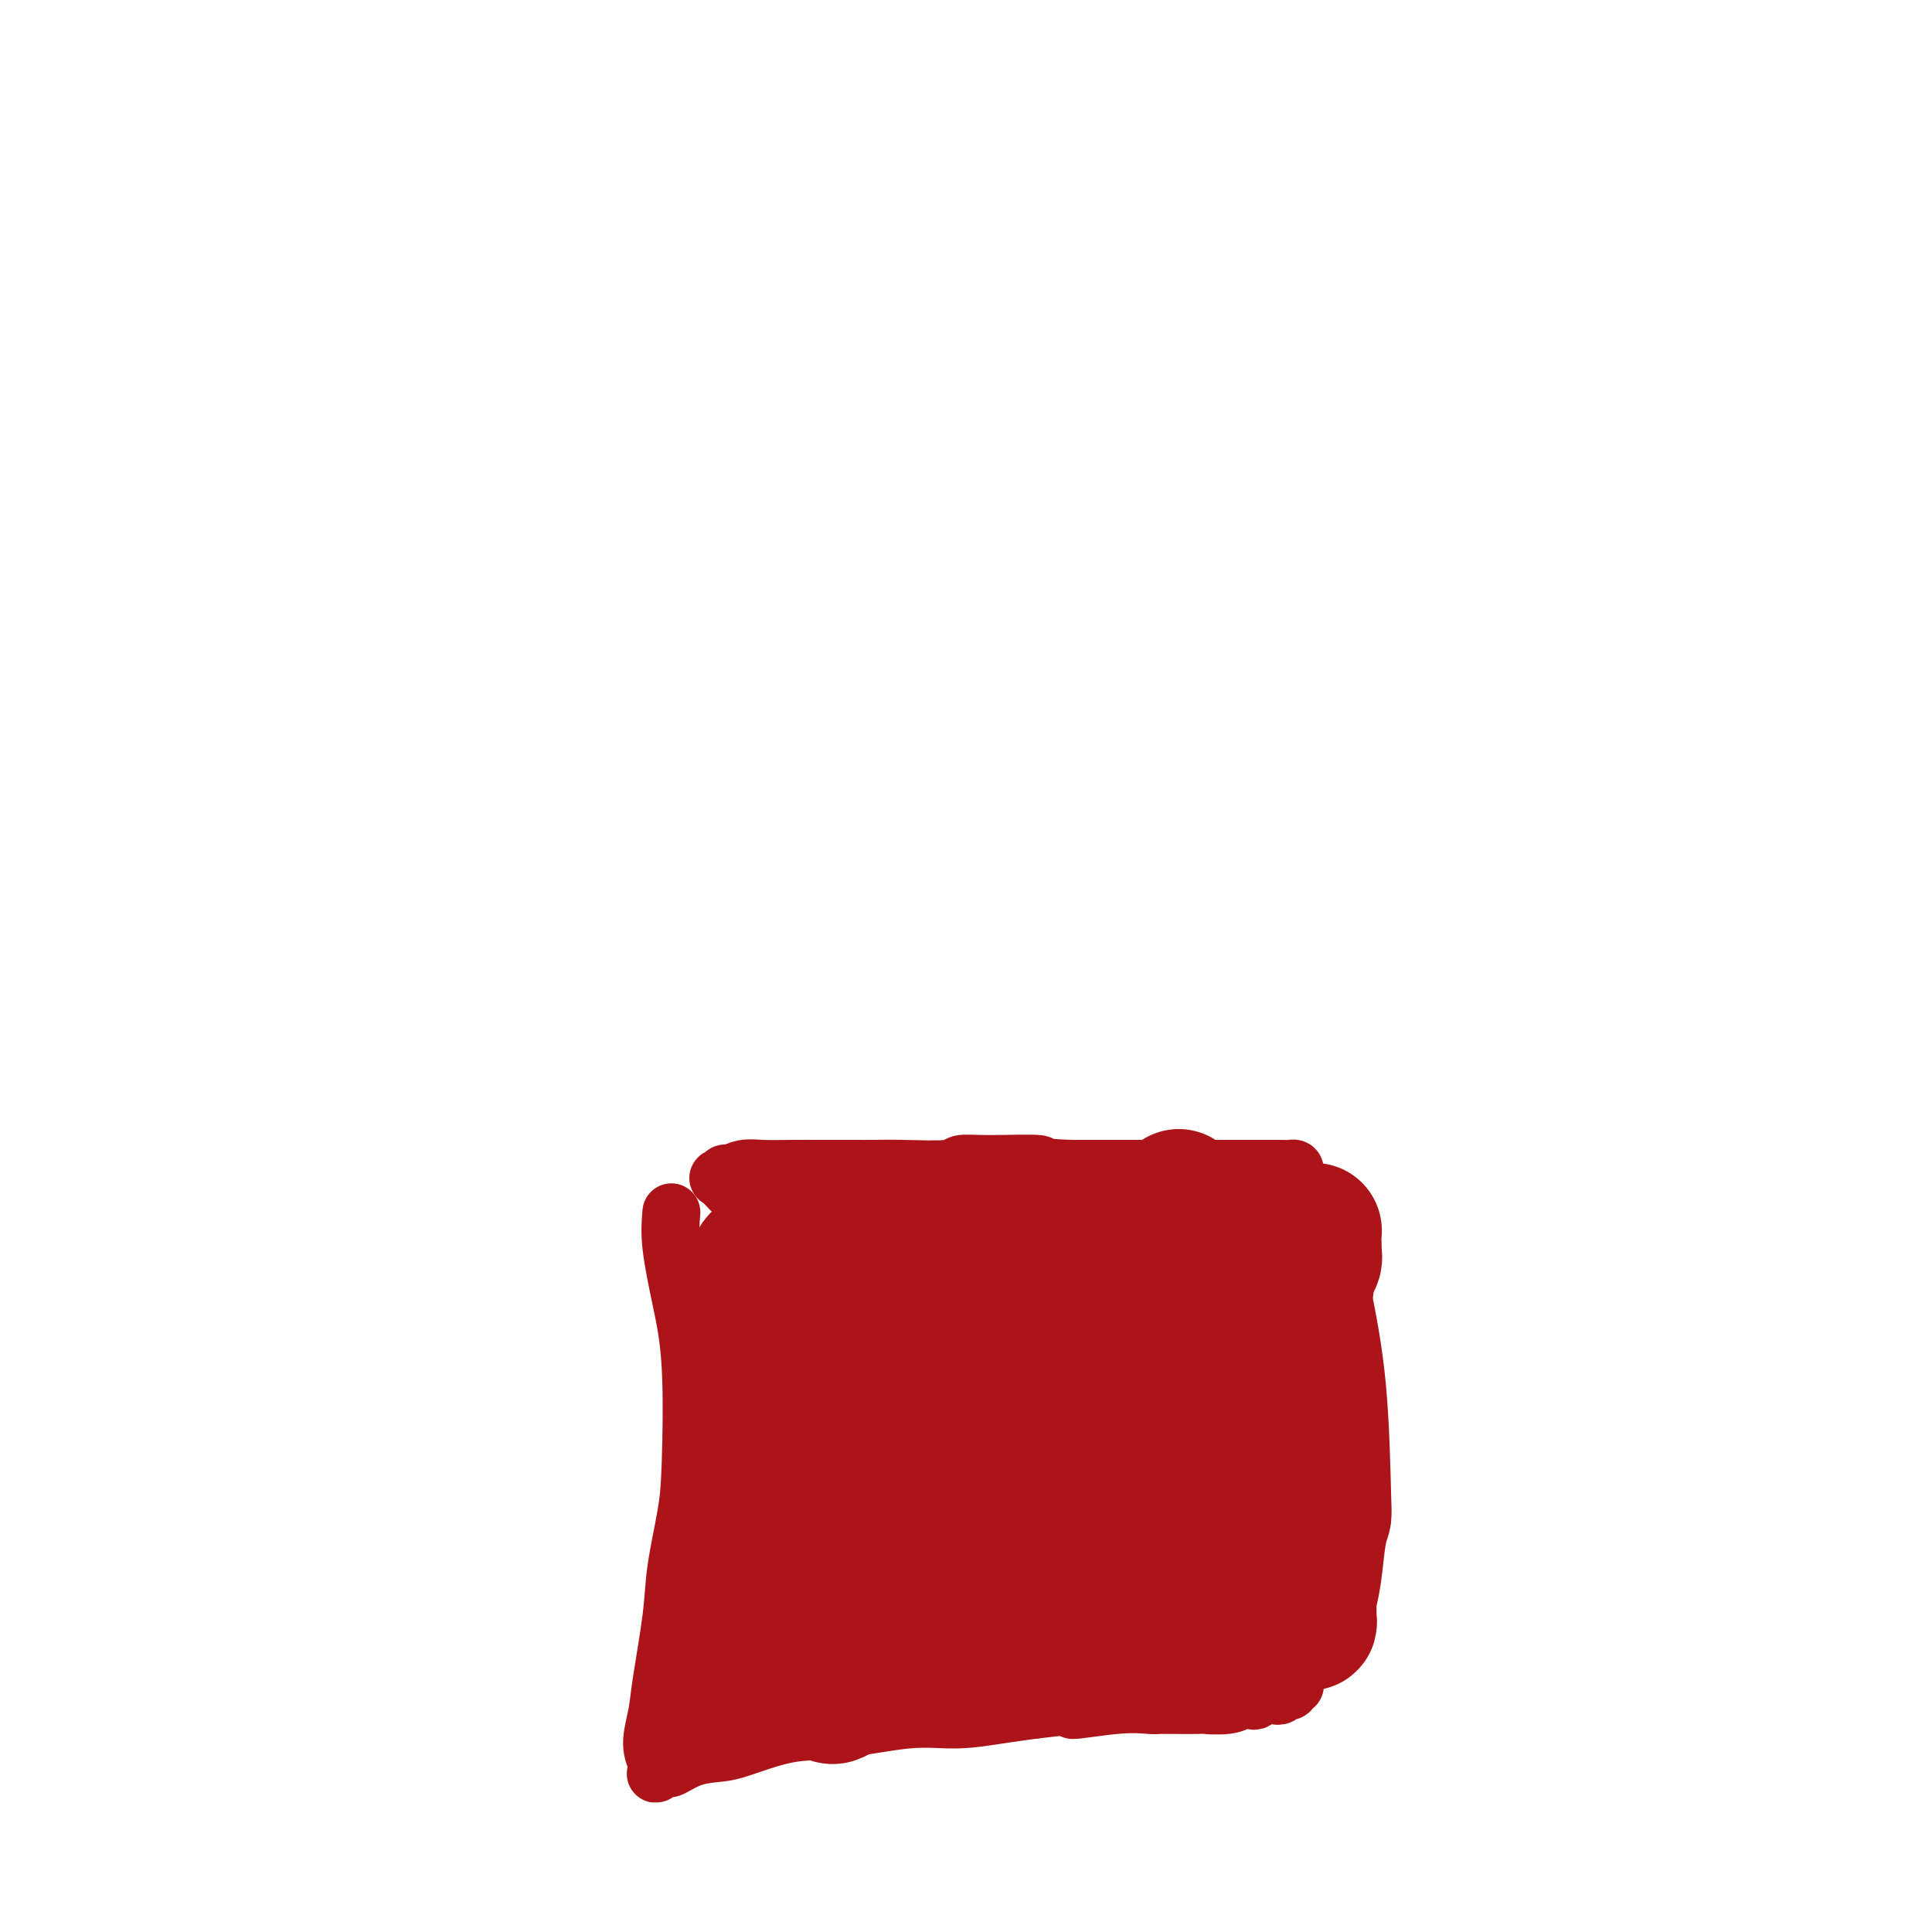 <svg viewBox='0 0 400 400' version='1.1' xmlns='http://www.w3.org/2000/svg' xmlns:xlink='http://www.w3.org/1999/xlink'><g fill='none' stroke='#AD1419' stroke-width='12' stroke-linecap='round' stroke-linejoin='round'><path d='M139,251c-0.167,1.994 -0.334,3.987 0,7c0.334,3.013 1.168,7.044 2,11c0.832,3.956 1.661,7.835 2,14c0.339,6.165 0.189,14.616 0,20c-0.189,5.384 -0.417,7.701 -1,11c-0.583,3.299 -1.520,7.579 -2,11c-0.480,3.421 -0.503,5.984 -1,10c-0.497,4.016 -1.467,9.486 -2,13c-0.533,3.514 -0.628,5.072 -1,7c-0.372,1.928 -1.021,4.225 -1,6c0.021,1.775 0.710,3.027 1,4c0.290,0.973 0.179,1.666 0,2c-0.179,0.334 -0.428,0.310 0,0c0.428,-0.310 1.533,-0.907 2,-1c0.467,-0.093 0.295,0.318 1,0c0.705,-0.318 2.288,-1.365 4,-2c1.712,-0.635 3.554,-0.857 5,-1c1.446,-0.143 2.497,-0.205 5,-1c2.503,-0.795 6.457,-2.321 10,-3c3.543,-0.679 6.676,-0.511 11,-1c4.324,-0.489 9.839,-1.636 14,-2c4.161,-0.364 6.966,0.056 10,0c3.034,-0.056 6.295,-0.587 9,-1c2.705,-0.413 4.852,-0.706 7,-1'/><path d='M214,354c13.439,-1.641 8.038,-0.244 8,0c-0.038,0.244 5.287,-0.667 9,-1c3.713,-0.333 5.814,-0.090 7,0c1.186,0.090 1.459,0.025 2,0c0.541,-0.025 1.352,-0.010 3,0c1.648,0.010 4.133,0.017 5,0c0.867,-0.017 0.116,-0.056 1,0c0.884,0.056 3.404,0.207 5,0c1.596,-0.207 2.269,-0.774 3,-1c0.731,-0.226 1.519,-0.113 2,0c0.481,0.113 0.655,0.226 1,0c0.345,-0.226 0.862,-0.793 1,-1c0.138,-0.207 -0.104,-0.056 0,0c0.104,0.056 0.552,0.016 1,0c0.448,-0.016 0.895,-0.008 1,0c0.105,0.008 -0.131,0.016 0,0c0.131,-0.016 0.627,-0.057 1,0c0.373,0.057 0.621,0.213 1,0c0.379,-0.213 0.890,-0.793 1,-1c0.110,-0.207 -0.181,-0.041 0,0c0.181,0.041 0.833,-0.045 1,0c0.167,0.045 -0.151,0.219 0,0c0.151,-0.219 0.773,-0.832 1,-1c0.227,-0.168 0.061,0.108 0,0c-0.061,-0.108 -0.015,-0.601 0,-1c0.015,-0.399 0.000,-0.706 0,-1c-0.000,-0.294 0.014,-0.576 0,-1c-0.014,-0.424 -0.055,-0.990 0,-2c0.055,-1.010 0.207,-2.464 0,-4c-0.207,-1.536 -0.773,-3.153 -1,-5c-0.227,-1.847 -0.113,-3.923 0,-6'/><path d='M267,329c0.215,-4.313 0.254,-4.596 0,-6c-0.254,-1.404 -0.801,-3.930 -1,-9c-0.199,-5.070 -0.050,-12.686 0,-16c0.050,-3.314 -0.001,-2.328 0,-3c0.001,-0.672 0.052,-3.002 0,-6c-0.052,-2.998 -0.206,-6.666 0,-9c0.206,-2.334 0.773,-3.335 1,-5c0.227,-1.665 0.113,-3.992 0,-6c-0.113,-2.008 -0.227,-3.695 0,-5c0.227,-1.305 0.793,-2.226 1,-4c0.207,-1.774 0.055,-4.401 0,-6c-0.055,-1.599 -0.014,-2.169 0,-3c0.014,-0.831 0.001,-1.921 0,-3c-0.001,-1.079 0.010,-2.145 0,-3c-0.010,-0.855 -0.040,-1.497 0,-2c0.040,-0.503 0.149,-0.867 0,-1c-0.149,-0.133 -0.555,-0.036 -1,0c-0.445,0.036 -0.928,0.010 -2,0c-1.072,-0.010 -2.734,-0.003 -4,0c-1.266,0.003 -2.138,0.001 -4,0c-1.862,-0.001 -4.716,-0.000 -7,0c-2.284,0.000 -4.000,0.000 -6,0c-2.000,-0.000 -4.286,-0.000 -8,0c-3.714,0.000 -8.857,0.000 -14,0'/><path d='M222,242c-8.188,-0.231 -5.659,-0.808 -7,-1c-1.341,-0.192 -6.553,0.001 -10,0c-3.447,-0.001 -5.128,-0.196 -6,0c-0.872,0.196 -0.936,0.785 -3,1c-2.064,0.215 -6.130,0.058 -9,0c-2.870,-0.058 -4.544,-0.016 -6,0c-1.456,0.016 -2.693,0.004 -4,0c-1.307,-0.004 -2.684,-0.002 -4,0c-1.316,0.002 -2.570,0.005 -4,0c-1.430,-0.005 -3.038,-0.016 -5,0c-1.962,0.016 -4.280,0.061 -6,0c-1.720,-0.061 -2.841,-0.229 -4,0c-1.159,0.229 -2.356,0.853 -3,1c-0.644,0.147 -0.736,-0.184 -1,0c-0.264,0.184 -0.700,0.884 -1,1c-0.300,0.116 -0.465,-0.354 0,0c0.465,0.354 1.562,1.530 2,2c0.438,0.470 0.219,0.235 0,0'/></g>
<g fill='none' stroke='#AD1419' stroke-width='28' stroke-linecap='round' stroke-linejoin='round'><path d='M195,274c0.045,-0.087 0.089,-0.174 -1,0c-1.089,0.174 -3.313,0.607 -7,3c-3.687,2.393 -8.838,6.744 -13,11c-4.162,4.256 -7.337,8.418 -10,13c-2.663,4.582 -4.816,9.585 -6,13c-1.184,3.415 -1.399,5.243 -1,7c0.399,1.757 1.413,3.443 3,5c1.587,1.557 3.748,2.986 6,4c2.252,1.014 4.596,1.614 7,2c2.404,0.386 4.869,0.558 9,0c4.131,-0.558 9.929,-1.844 14,-3c4.071,-1.156 6.417,-2.180 9,-4c2.583,-1.820 5.405,-4.437 8,-7c2.595,-2.563 4.964,-5.073 7,-7c2.036,-1.927 3.739,-3.272 5,-6c1.261,-2.728 2.081,-6.840 2,-10c-0.081,-3.160 -1.064,-5.369 -2,-7c-0.936,-1.631 -1.826,-2.684 -3,-4c-1.174,-1.316 -2.633,-2.893 -4,-4c-1.367,-1.107 -2.644,-1.743 -6,-2c-3.356,-0.257 -8.792,-0.136 -13,1c-4.208,1.136 -7.187,3.285 -10,5c-2.813,1.715 -5.459,2.996 -8,5c-2.541,2.004 -4.977,4.733 -7,7c-2.023,2.267 -3.635,4.073 -5,7c-1.365,2.927 -2.484,6.976 -3,10c-0.516,3.024 -0.428,5.023 0,7c0.428,1.977 1.197,3.932 2,6c0.803,2.068 1.639,4.249 3,6c1.361,1.751 3.246,3.072 6,5c2.754,1.928 6.377,4.464 10,7'/><path d='M187,344c3.702,2.032 4.959,1.113 7,1c2.041,-0.113 4.868,0.581 9,-1c4.132,-1.581 9.569,-5.435 12,-7c2.431,-1.565 1.856,-0.841 4,-3c2.144,-2.159 7.005,-7.203 10,-11c2.995,-3.797 4.122,-6.348 5,-9c0.878,-2.652 1.508,-5.407 2,-8c0.492,-2.593 0.847,-5.025 1,-7c0.153,-1.975 0.104,-3.493 0,-5c-0.104,-1.507 -0.262,-3.004 -1,-4c-0.738,-0.996 -2.054,-1.491 -3,-2c-0.946,-0.509 -1.522,-1.030 -3,-1c-1.478,0.030 -3.860,0.613 -6,1c-2.140,0.387 -4.040,0.578 -6,1c-1.960,0.422 -3.980,1.075 -7,2c-3.020,0.925 -7.038,2.121 -10,3c-2.962,0.879 -4.867,1.442 -7,2c-2.133,0.558 -4.495,1.110 -7,2c-2.505,0.890 -5.155,2.117 -7,3c-1.845,0.883 -2.885,1.422 -5,3c-2.115,1.578 -5.305,4.195 -7,6c-1.695,1.805 -1.897,2.797 -3,4c-1.103,1.203 -3.109,2.616 -4,4c-0.891,1.384 -0.669,2.738 -1,4c-0.331,1.262 -1.217,2.432 -2,4c-0.783,1.568 -1.464,3.534 -2,5c-0.536,1.466 -0.928,2.430 -1,3c-0.072,0.570 0.174,0.744 0,1c-0.174,0.256 -0.768,0.594 -1,1c-0.232,0.406 -0.101,0.878 0,1c0.101,0.122 0.172,-0.108 0,0c-0.172,0.108 -0.586,0.554 -1,1'/><path d='M153,338c-1.258,3.341 -0.404,1.693 0,1c0.404,-0.693 0.357,-0.429 0,0c-0.357,0.429 -1.025,1.025 -1,1c0.025,-0.025 0.742,-0.671 1,-1c0.258,-0.329 0.057,-0.342 1,-1c0.943,-0.658 3.032,-1.963 5,-3c1.968,-1.037 3.816,-1.808 6,-3c2.184,-1.192 4.704,-2.806 7,-4c2.296,-1.194 4.368,-1.970 7,-3c2.632,-1.030 5.823,-2.314 8,-3c2.177,-0.686 3.339,-0.772 5,-1c1.661,-0.228 3.823,-0.597 5,-1c1.177,-0.403 1.371,-0.840 2,-1c0.629,-0.160 1.692,-0.043 2,0c0.308,0.043 -0.141,0.013 0,0c0.141,-0.013 0.870,-0.007 1,0c0.130,0.007 -0.340,0.017 -1,0c-0.660,-0.017 -1.511,-0.060 -3,0c-1.489,0.060 -3.616,0.222 -6,1c-2.384,0.778 -5.027,2.172 -8,3c-2.973,0.828 -6.277,1.089 -9,2c-2.723,0.911 -4.864,2.471 -8,4c-3.136,1.529 -7.267,3.027 -10,4c-2.733,0.973 -4.066,1.421 -5,2c-0.934,0.579 -1.467,1.290 -2,2'/><path d='M150,337c-4.098,1.796 -1.842,0.287 -1,0c0.842,-0.287 0.272,0.649 0,1c-0.272,0.351 -0.244,0.118 0,0c0.244,-0.118 0.706,-0.119 1,0c0.294,0.119 0.420,0.359 2,0c1.580,-0.359 4.613,-1.318 7,-2c2.387,-0.682 4.127,-1.086 5,-1c0.873,0.086 0.879,0.662 5,0c4.121,-0.662 12.356,-2.562 19,-4c6.644,-1.438 11.698,-2.413 14,-3c2.302,-0.587 1.853,-0.784 3,-1c1.147,-0.216 3.890,-0.450 7,-1c3.110,-0.550 6.589,-1.415 9,-2c2.411,-0.585 3.755,-0.889 5,-1c1.245,-0.111 2.390,-0.029 3,0c0.610,0.029 0.686,0.006 1,0c0.314,-0.006 0.866,0.004 1,0c0.134,-0.004 -0.151,-0.021 0,0c0.151,0.021 0.737,0.081 1,0c0.263,-0.081 0.202,-0.303 0,0c-0.202,0.303 -0.546,1.130 -3,2c-2.454,0.870 -7.017,1.783 -12,3c-4.983,1.217 -10.387,2.739 -15,4c-4.613,1.261 -8.434,2.263 -12,3c-3.566,0.737 -6.876,1.211 -10,2c-3.124,0.789 -6.062,1.895 -9,3'/><path d='M171,340c-11.326,3.250 -9.140,2.875 -9,3c0.140,0.125 -1.765,0.752 -3,1c-1.235,0.248 -1.802,0.119 -2,0c-0.198,-0.119 -0.029,-0.228 0,0c0.029,0.228 -0.081,0.794 0,1c0.081,0.206 0.354,0.052 1,0c0.646,-0.052 1.667,-0.003 3,0c1.333,0.003 2.980,-0.040 4,0c1.020,0.040 1.415,0.165 6,-1c4.585,-1.165 13.362,-3.619 19,-5c5.638,-1.381 8.139,-1.691 11,-2c2.861,-0.309 6.083,-0.619 9,-1c2.917,-0.381 5.528,-0.834 8,-1c2.472,-0.166 4.803,-0.044 7,0c2.197,0.044 4.259,0.012 6,0c1.741,-0.012 3.163,-0.003 4,0c0.837,0.003 1.091,-0.000 1,0c-0.091,0.000 -0.526,0.003 -1,0c-0.474,-0.003 -0.987,-0.013 -2,0c-1.013,0.013 -2.528,0.049 -5,0c-2.472,-0.049 -5.903,-0.182 -8,0c-2.097,0.182 -2.861,0.678 -5,1c-2.139,0.322 -5.653,0.471 -9,1c-3.347,0.529 -6.528,1.437 -10,2c-3.472,0.563 -7.236,0.782 -11,1'/><path d='M185,340c-8.484,0.773 -4.694,0.206 -6,0c-1.306,-0.206 -7.708,-0.051 -11,0c-3.292,0.051 -3.473,-0.001 -4,0c-0.527,0.001 -1.398,0.056 -2,0c-0.602,-0.056 -0.934,-0.222 -1,0c-0.066,0.222 0.134,0.833 0,1c-0.134,0.167 -0.603,-0.111 -1,0c-0.397,0.111 -0.721,0.611 -1,1c-0.279,0.389 -0.511,0.666 -1,1c-0.489,0.334 -1.234,0.723 -2,1c-0.766,0.277 -1.553,0.441 -2,1c-0.447,0.559 -0.555,1.513 -1,2c-0.445,0.487 -1.228,0.509 -2,1c-0.772,0.491 -1.532,1.452 -2,2c-0.468,0.548 -0.644,0.682 -1,1c-0.356,0.318 -0.892,0.818 -1,1c-0.108,0.182 0.212,0.046 0,0c-0.212,-0.046 -0.957,-0.001 -1,0c-0.043,0.001 0.616,-0.042 1,0c0.384,0.042 0.493,0.169 1,0c0.507,-0.169 1.414,-0.633 3,-1c1.586,-0.367 3.853,-0.637 6,-1c2.147,-0.363 4.173,-0.819 8,-2c3.827,-1.181 9.454,-3.086 13,-4c3.546,-0.914 5.012,-0.836 7,-1c1.988,-0.164 4.499,-0.569 7,-1c2.501,-0.431 4.993,-0.886 7,-1c2.007,-0.114 3.528,0.114 6,0c2.472,-0.114 5.896,-0.569 8,-1c2.104,-0.431 2.887,-0.837 4,-1c1.113,-0.163 2.557,-0.081 4,0'/><path d='M221,339c7.109,-0.714 3.383,0.001 3,0c-0.383,-0.001 2.577,-0.718 4,-1c1.423,-0.282 1.309,-0.128 2,0c0.691,0.128 2.188,0.230 4,0c1.812,-0.230 3.938,-0.793 5,-1c1.062,-0.207 1.058,-0.060 1,0c-0.058,0.060 -0.170,0.031 0,0c0.170,-0.031 0.624,-0.065 1,0c0.376,0.065 0.675,0.228 1,0c0.325,-0.228 0.676,-0.847 1,-1c0.324,-0.153 0.623,0.159 1,0c0.377,-0.159 0.834,-0.791 1,-1c0.166,-0.209 0.042,0.005 0,-1c-0.042,-1.005 -0.003,-3.228 0,-5c0.003,-1.772 -0.031,-3.094 0,-5c0.031,-1.906 0.125,-4.398 0,-7c-0.125,-2.602 -0.471,-5.314 -1,-10c-0.529,-4.686 -1.241,-11.345 -2,-16c-0.759,-4.655 -1.565,-7.306 -2,-10c-0.435,-2.694 -0.498,-5.429 -1,-8c-0.502,-2.571 -1.442,-4.976 -2,-7c-0.558,-2.024 -0.735,-3.666 -1,-5c-0.265,-1.334 -0.620,-2.360 -1,-3c-0.380,-0.640 -0.786,-0.895 -1,-1c-0.214,-0.105 -0.234,-0.059 0,0c0.234,0.059 0.724,0.130 1,0c0.276,-0.130 0.339,-0.460 1,0c0.661,0.460 1.919,1.711 3,3c1.081,1.289 1.983,2.616 3,5c1.017,2.384 2.148,5.824 3,10c0.852,4.176 1.426,9.088 2,14'/><path d='M247,289c1.105,5.310 1.369,6.585 2,12c0.631,5.415 1.629,14.969 2,19c0.371,4.031 0.113,2.540 0,3c-0.113,0.460 -0.082,2.871 0,4c0.082,1.129 0.215,0.977 0,1c-0.215,0.023 -0.779,0.221 -1,0c-0.221,-0.221 -0.099,-0.862 0,-1c0.099,-0.138 0.174,0.228 0,0c-0.174,-0.228 -0.598,-1.048 -1,-2c-0.402,-0.952 -0.783,-2.035 -1,-3c-0.217,-0.965 -0.269,-1.812 0,-4c0.269,-2.188 0.861,-5.719 1,-8c0.139,-2.281 -0.173,-3.314 0,-5c0.173,-1.686 0.831,-4.026 1,-6c0.169,-1.974 -0.151,-3.583 0,-6c0.151,-2.417 0.773,-5.641 1,-8c0.227,-2.359 0.060,-3.852 0,-5c-0.060,-1.148 -0.014,-1.952 0,-3c0.014,-1.048 -0.003,-2.340 0,-3c0.003,-0.660 0.027,-0.688 0,-1c-0.027,-0.312 -0.105,-0.907 0,-1c0.105,-0.093 0.393,0.316 1,1c0.607,0.684 1.533,1.644 2,4c0.467,2.356 0.476,6.107 0,10c-0.476,3.893 -1.437,7.926 -2,11c-0.563,3.074 -0.728,5.188 -2,8c-1.272,2.812 -3.650,6.321 -5,8c-1.350,1.679 -1.671,1.529 -2,2c-0.329,0.471 -0.665,1.563 -1,2c-0.335,0.437 -0.667,0.218 -1,0'/><path d='M241,318c-1.674,3.080 -0.358,0.780 0,0c0.358,-0.780 -0.243,-0.041 -1,-1c-0.757,-0.959 -1.670,-3.616 -2,-5c-0.330,-1.384 -0.078,-1.494 0,-2c0.078,-0.506 -0.018,-1.406 0,-3c0.018,-1.594 0.151,-3.880 0,-7c-0.151,-3.120 -0.587,-7.072 0,-12c0.587,-4.928 2.195,-10.830 3,-15c0.805,-4.170 0.805,-6.606 1,-9c0.195,-2.394 0.585,-4.744 1,-7c0.415,-2.256 0.856,-4.416 1,-6c0.144,-1.584 -0.009,-2.591 0,-3c0.009,-0.409 0.179,-0.221 0,0c-0.179,0.221 -0.706,0.473 -1,1c-0.294,0.527 -0.356,1.329 -1,3c-0.644,1.671 -1.870,4.212 -3,6c-1.130,1.788 -2.165,2.823 -3,4c-0.835,1.177 -1.472,2.498 -3,4c-1.528,1.502 -3.947,3.187 -5,4c-1.053,0.813 -0.739,0.753 -2,1c-1.261,0.247 -4.097,0.799 -6,1c-1.903,0.201 -2.872,0.051 -4,0c-1.128,-0.051 -2.416,-0.003 -4,0c-1.584,0.003 -3.463,-0.040 -5,0c-1.537,0.040 -2.730,0.162 -4,0c-1.270,-0.162 -2.617,-0.607 -4,-1c-1.383,-0.393 -2.804,-0.734 -4,-1c-1.196,-0.266 -2.168,-0.456 -4,-1c-1.832,-0.544 -4.523,-1.441 -6,-2c-1.477,-0.559 -1.738,-0.779 -2,-1'/><path d='M183,266c-4.050,-1.156 -4.176,-1.046 -5,-1c-0.824,0.046 -2.346,0.029 -4,0c-1.654,-0.029 -3.439,-0.069 -4,0c-0.561,0.069 0.102,0.246 0,1c-0.102,0.754 -0.969,2.086 -1,3c-0.031,0.914 0.773,1.409 1,2c0.227,0.591 -0.121,1.278 0,2c0.121,0.722 0.713,1.480 2,2c1.287,0.520 3.268,0.803 6,1c2.732,0.197 6.215,0.308 10,0c3.785,-0.308 7.873,-1.034 12,-2c4.127,-0.966 8.292,-2.172 12,-3c3.708,-0.828 6.959,-1.280 11,-2c4.041,-0.720 8.872,-1.709 12,-2c3.128,-0.291 4.553,0.115 5,0c0.447,-0.115 -0.084,-0.753 0,-1c0.084,-0.247 0.785,-0.105 1,0c0.215,0.105 -0.054,0.173 -1,0c-0.946,-0.173 -2.569,-0.586 -5,-1c-2.431,-0.414 -5.671,-0.829 -10,-1c-4.329,-0.171 -9.749,-0.098 -14,0c-4.251,0.098 -7.334,0.222 -11,0c-3.666,-0.222 -7.916,-0.791 -11,-1c-3.084,-0.209 -5.003,-0.059 -8,0c-2.997,0.059 -7.071,0.026 -9,0c-1.929,-0.026 -1.712,-0.045 -2,0c-0.288,0.045 -1.082,0.156 -1,0c0.082,-0.156 1.041,-0.578 2,-1'/><path d='M171,262c-9.653,-1.276 0.715,-1.968 5,-2c4.285,-0.032 2.486,0.594 10,0c7.514,-0.594 24.339,-2.407 31,-3c6.661,-0.593 3.156,0.034 3,0c-0.156,-0.034 3.036,-0.728 5,-1c1.964,-0.272 2.699,-0.123 3,0c0.301,0.123 0.170,0.218 -1,0c-1.170,-0.218 -3.377,-0.749 -6,-1c-2.623,-0.251 -5.663,-0.222 -9,0c-3.337,0.222 -6.973,0.637 -12,1c-5.027,0.363 -11.447,0.675 -16,1c-4.553,0.325 -7.240,0.662 -10,1c-2.760,0.338 -5.592,0.676 -8,1c-2.408,0.324 -4.391,0.634 -6,1c-1.609,0.366 -2.846,0.789 -3,1c-0.154,0.211 0.773,0.209 2,0c1.227,-0.209 2.755,-0.626 5,-1c2.245,-0.374 5.209,-0.703 11,-1c5.791,-0.297 14.411,-0.560 20,-1c5.589,-0.440 8.148,-1.056 12,-1c3.852,0.056 8.996,0.786 11,1c2.004,0.214 0.867,-0.087 2,0c1.133,0.087 4.536,0.562 6,1c1.464,0.438 0.990,0.839 1,1c0.010,0.161 0.505,0.080 1,0'/><path d='M228,260c3.105,0.368 0.366,-0.213 -1,0c-1.366,0.213 -1.360,1.220 -2,2c-0.640,0.780 -1.925,1.333 -3,2c-1.075,0.667 -1.940,1.450 -3,3c-1.060,1.550 -2.314,3.868 -3,5c-0.686,1.132 -0.804,1.077 -1,2c-0.196,0.923 -0.469,2.823 0,4c0.469,1.177 1.679,1.632 3,2c1.321,0.368 2.754,0.650 4,1c1.246,0.350 2.307,0.768 6,0c3.693,-0.768 10.019,-2.723 14,-4c3.981,-1.277 5.619,-1.876 8,-3c2.381,-1.124 5.507,-2.772 8,-4c2.493,-1.228 4.352,-2.035 6,-3c1.648,-0.965 3.083,-2.089 4,-3c0.917,-0.911 1.315,-1.610 2,-2c0.685,-0.390 1.658,-0.472 2,-1c0.342,-0.528 0.055,-1.504 0,-2c-0.055,-0.496 0.123,-0.513 0,-1c-0.123,-0.487 -0.547,-1.445 -1,-2c-0.453,-0.555 -0.935,-0.706 -2,-1c-1.065,-0.294 -2.712,-0.732 -4,-1c-1.288,-0.268 -2.218,-0.368 -3,0c-0.782,0.368 -1.418,1.204 -2,2c-0.582,0.796 -1.112,1.553 -2,3c-0.888,1.447 -2.135,3.584 -3,5c-0.865,1.416 -1.348,2.112 -2,5c-0.652,2.888 -1.472,7.968 -2,12c-0.528,4.032 -0.764,7.016 -1,10'/><path d='M250,291c-1.402,6.924 -0.908,8.232 -1,10c-0.092,1.768 -0.771,3.994 -1,5c-0.229,1.006 -0.009,0.792 0,1c0.009,0.208 -0.194,0.837 0,1c0.194,0.163 0.784,-0.141 1,-1c0.216,-0.859 0.058,-2.274 0,-4c-0.058,-1.726 -0.015,-3.765 0,-6c0.015,-2.235 0.004,-4.667 0,-9c-0.004,-4.333 0.000,-10.569 0,-14c-0.000,-3.431 -0.004,-4.058 0,-5c0.004,-0.942 0.016,-2.198 0,-3c-0.016,-0.802 -0.061,-1.149 0,-1c0.061,0.149 0.227,0.794 0,1c-0.227,0.206 -0.846,-0.027 -1,1c-0.154,1.027 0.158,3.315 0,5c-0.158,1.685 -0.785,2.766 -1,7c-0.215,4.234 -0.019,11.620 0,16c0.019,4.380 -0.138,5.753 0,8c0.138,2.247 0.573,5.366 1,8c0.427,2.634 0.846,4.782 1,7c0.154,2.218 0.041,4.507 0,6c-0.041,1.493 -0.011,2.191 0,3c0.011,0.809 0.003,1.728 0,2c-0.003,0.272 -0.001,-0.102 0,0c0.001,0.102 0.000,0.681 0,1c-0.000,0.319 -0.000,0.377 0,0c0.000,-0.377 0.000,-1.188 0,-2'/><path d='M249,328c-0.012,8.715 -0.042,-0.497 0,-6c0.042,-5.503 0.155,-7.297 1,-15c0.845,-7.703 2.422,-21.315 3,-27c0.578,-5.685 0.158,-3.442 0,-4c-0.158,-0.558 -0.053,-3.917 0,-7c0.053,-3.083 0.053,-5.890 0,-7c-0.053,-1.110 -0.159,-0.525 0,0c0.159,0.525 0.583,0.989 1,2c0.417,1.011 0.825,2.570 1,4c0.175,1.430 0.116,2.733 0,5c-0.116,2.267 -0.287,5.498 0,9c0.287,3.502 1.034,7.275 1,11c-0.034,3.725 -0.849,7.404 -1,10c-0.151,2.596 0.363,4.111 0,6c-0.363,1.889 -1.604,4.152 -2,6c-0.396,1.848 0.051,3.283 0,5c-0.051,1.717 -0.602,3.718 -1,5c-0.398,1.282 -0.642,1.845 -1,3c-0.358,1.155 -0.828,2.901 -1,4c-0.172,1.099 -0.046,1.553 0,2c0.046,0.447 0.012,0.889 0,1c-0.012,0.111 -0.003,-0.110 0,0c0.003,0.110 0.001,0.552 0,1c-0.001,0.448 -0.000,0.904 0,1c0.000,0.096 0.000,-0.166 0,0c-0.000,0.166 -0.000,0.762 0,1c0.000,0.238 0.000,0.119 0,0'/><path d='M250,338c-0.935,7.272 -0.274,2.951 0,1c0.274,-1.951 0.160,-1.532 0,-1c-0.160,0.532 -0.366,1.179 0,-1c0.366,-2.179 1.303,-7.182 2,-11c0.697,-3.818 1.153,-6.449 2,-13c0.847,-6.551 2.083,-17.022 3,-24c0.917,-6.978 1.514,-10.462 2,-14c0.486,-3.538 0.862,-7.131 1,-10c0.138,-2.869 0.037,-5.015 0,-7c-0.037,-1.985 -0.009,-3.809 0,-5c0.009,-1.191 -0.000,-1.748 0,-2c0.000,-0.252 0.011,-0.199 0,0c-0.011,0.199 -0.043,0.545 0,1c0.043,0.455 0.162,1.021 0,2c-0.162,0.979 -0.604,2.371 -1,4c-0.396,1.629 -0.747,3.494 -1,5c-0.253,1.506 -0.409,2.654 -1,6c-0.591,3.346 -1.619,8.889 -2,13c-0.381,4.111 -0.116,6.789 0,9c0.116,2.211 0.083,3.953 0,6c-0.083,2.047 -0.215,4.397 0,6c0.215,1.603 0.776,2.458 1,4c0.224,1.542 0.112,3.771 0,6'/><path d='M256,313c0.155,5.109 0.041,2.381 0,4c-0.041,1.619 -0.011,7.585 0,10c0.011,2.415 0.003,1.279 0,2c-0.003,0.721 -0.001,3.297 0,5c0.001,1.703 0.002,2.532 0,3c-0.002,0.468 -0.008,0.577 0,1c0.008,0.423 0.029,1.162 0,1c-0.029,-0.162 -0.109,-1.225 0,-2c0.109,-0.775 0.407,-1.261 1,-4c0.593,-2.739 1.482,-7.732 2,-12c0.518,-4.268 0.663,-7.810 1,-11c0.337,-3.190 0.864,-6.027 1,-9c0.136,-2.973 -0.118,-6.081 0,-9c0.118,-2.919 0.609,-5.647 1,-9c0.391,-3.353 0.683,-7.330 1,-10c0.317,-2.670 0.659,-4.032 1,-6c0.341,-1.968 0.682,-4.543 1,-6c0.318,-1.457 0.615,-1.795 1,-3c0.385,-1.205 0.860,-3.276 1,-4c0.140,-0.724 -0.055,-0.101 0,0c0.055,0.101 0.361,-0.319 1,1c0.639,1.319 1.611,4.377 2,7c0.389,2.623 0.194,4.812 0,7'/><path d='M270,269c1.086,5.421 2.302,11.474 3,19c0.698,7.526 0.877,16.524 1,21c0.123,4.476 0.191,4.431 0,5c-0.191,0.569 -0.640,1.752 -1,4c-0.360,2.248 -0.631,5.559 -1,8c-0.369,2.441 -0.835,4.011 -1,5c-0.165,0.989 -0.030,1.398 0,2c0.030,0.602 -0.044,1.398 0,2c0.044,0.602 0.208,1.011 0,1c-0.208,-0.011 -0.788,-0.442 -1,-1c-0.212,-0.558 -0.057,-1.242 0,-3c0.057,-1.758 0.015,-4.591 0,-7c-0.015,-2.409 -0.004,-4.394 0,-6c0.004,-1.606 0.001,-2.832 0,-5c-0.001,-2.168 -0.000,-5.279 0,-7c0.000,-1.721 0.000,-2.052 0,-3c-0.000,-0.948 -0.000,-2.515 0,-4c0.000,-1.485 0.000,-2.890 0,-4c-0.000,-1.110 -0.000,-1.924 0,-3c0.000,-1.076 0.000,-2.413 0,-4c-0.000,-1.587 -0.000,-3.426 0,-5c0.000,-1.574 0.000,-2.885 0,-4c-0.000,-1.115 -0.000,-2.033 0,-3c0.000,-0.967 0.000,-1.984 0,-3'/><path d='M270,274c-0.199,-10.176 -0.197,-5.115 0,-5c0.197,0.115 0.588,-4.715 1,-7c0.412,-2.285 0.843,-2.026 1,-2c0.157,0.026 0.038,-0.182 0,-1c-0.038,-0.818 0.004,-2.247 0,-3c-0.004,-0.753 -0.052,-0.831 0,-1c0.052,-0.169 0.206,-0.430 0,0c-0.206,0.430 -0.773,1.551 -1,2c-0.227,0.449 -0.113,0.224 0,0'/><path d='M155,269c-0.001,0.788 -0.002,1.575 0,2c0.002,0.425 0.008,0.487 0,1c-0.008,0.513 -0.030,1.477 1,6c1.030,4.523 3.113,12.604 4,18c0.887,5.396 0.577,8.108 1,11c0.423,2.892 1.577,5.966 2,9c0.423,3.034 0.114,6.030 0,8c-0.114,1.970 -0.034,2.915 0,4c0.034,1.085 0.020,2.311 0,3c-0.020,0.689 -0.048,0.840 0,1c0.048,0.160 0.171,0.327 0,0c-0.171,-0.327 -0.637,-1.149 -1,-2c-0.363,-0.851 -0.622,-1.733 -1,-3c-0.378,-1.267 -0.874,-2.921 -1,-5c-0.126,-2.079 0.117,-4.585 0,-7c-0.117,-2.415 -0.594,-4.741 -1,-9c-0.406,-4.259 -0.739,-10.451 -1,-14c-0.261,-3.549 -0.448,-4.454 -1,-6c-0.552,-1.546 -1.468,-3.732 -2,-5c-0.532,-1.268 -0.679,-1.618 -1,-2c-0.321,-0.382 -0.817,-0.795 -1,-1c-0.183,-0.205 -0.052,-0.201 0,0c0.052,0.201 0.026,0.601 0,1'/><path d='M153,279c-1.096,-1.521 -1.836,-1.822 0,5c1.836,6.822 6.247,20.768 8,27c1.753,6.232 0.847,4.749 1,6c0.153,1.251 1.365,5.236 3,11c1.635,5.764 3.691,13.309 5,17c1.309,3.691 1.869,3.529 2,4c0.131,0.471 -0.169,1.576 0,2c0.169,0.424 0.807,0.167 1,0c0.193,-0.167 -0.058,-0.245 0,-1c0.058,-0.755 0.426,-2.189 1,-4c0.574,-1.811 1.356,-3.999 2,-6c0.644,-2.001 1.151,-3.814 2,-6c0.849,-2.186 2.039,-4.745 4,-8c1.961,-3.255 4.694,-7.206 6,-9c1.306,-1.794 1.185,-1.429 2,-1c0.815,0.429 2.566,0.923 4,4c1.434,3.077 2.553,8.736 3,11c0.447,2.264 0.224,1.132 0,0'/></g>
</svg>